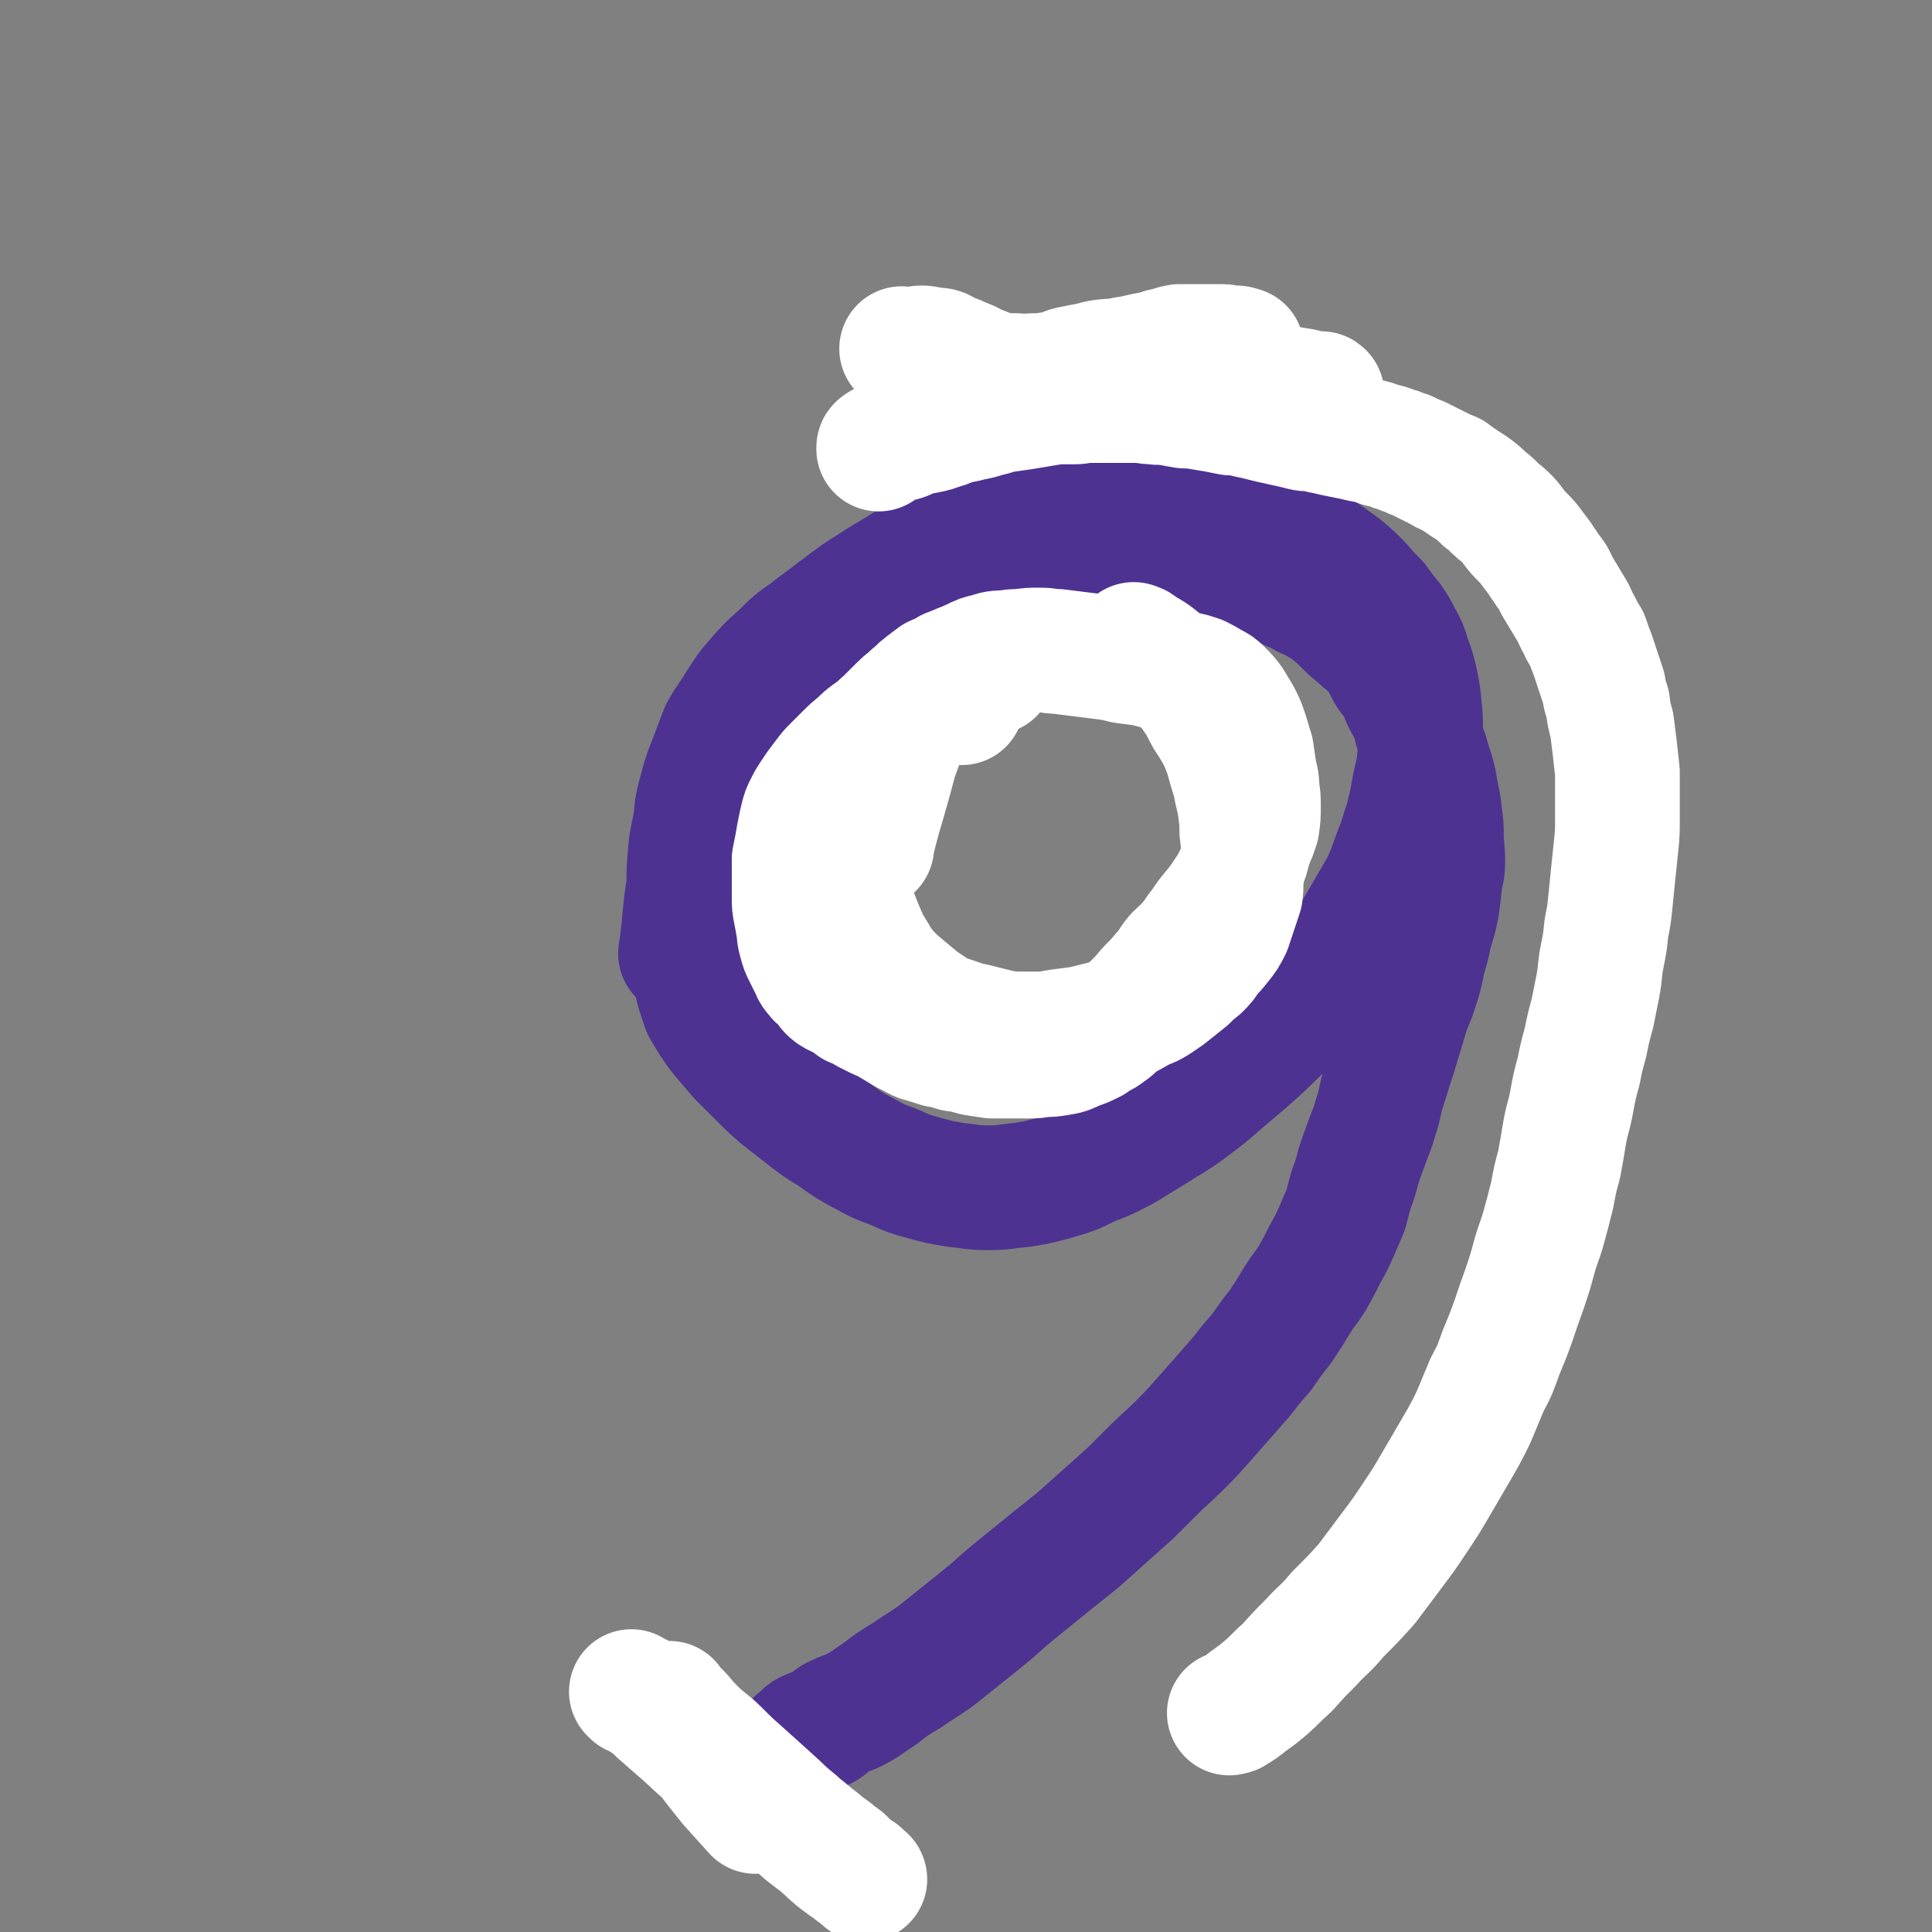 <svg viewBox='0 0 1394 1394' version='1.1' xmlns='http://www.w3.org/2000/svg' xmlns:xlink='http://www.w3.org/1999/xlink'><rect x="0" y="0" width="1394" height="1394" fill="#808080" stroke="none"/><g fill='none' stroke='#4D3292' stroke-width='90' stroke-linecap='round' stroke-linejoin='round'><path d='M817,352c-1,-1 -1,-1 -1,-1 -1,-1 0,0 0,0 0,0 0,0 0,0 -3,3 -3,3 -7,6 -3,3 -3,4 -7,6 -4,3 -4,4 -9,6 -5,1 -5,1 -11,2 -4,1 -4,1 -9,2 -4,0 -4,0 -9,1 -5,0 -5,0 -9,0 -6,1 -6,1 -11,2 -7,1 -8,1 -14,3 -7,1 -7,2 -14,4 -8,3 -8,3 -16,6 -8,4 -8,4 -16,7 -9,4 -10,3 -18,7 -11,5 -11,5 -21,11 -10,5 -10,6 -20,12 -11,7 -11,8 -21,15 -10,8 -11,8 -21,16 -10,7 -10,7 -19,16 -9,8 -9,8 -17,17 -8,9 -8,10 -14,19 -6,10 -7,10 -12,19 -4,10 -4,11 -8,21 -4,10 -4,10 -7,21 -3,11 -3,11 -4,22 -2,12 -3,12 -4,24 -1,12 -1,12 -1,23 0,11 0,12 0,23 0,10 0,10 1,20 1,9 1,9 2,17 2,8 2,8 4,16 2,6 2,6 4,12 3,5 3,5 6,10 4,6 4,6 8,11 6,7 6,7 12,14 7,7 7,7 14,14 8,8 8,8 16,15 9,7 9,7 18,14 9,7 9,7 19,13 11,8 11,8 22,14 11,6 11,6 22,10 11,5 11,5 22,8 11,3 11,3 23,5 11,1 11,2 23,2 12,0 12,-1 24,-2 12,-2 12,-2 23,-5 14,-4 14,-4 26,-10 13,-5 13,-5 26,-12 13,-8 13,-8 26,-16 13,-8 13,-8 25,-17 12,-9 12,-10 24,-20 12,-10 12,-10 24,-21 10,-10 11,-10 21,-21 10,-11 10,-11 19,-23 9,-11 9,-11 18,-23 8,-12 8,-12 15,-24 7,-12 7,-12 14,-24 5,-11 5,-12 9,-23 5,-12 4,-12 8,-23 3,-12 3,-12 5,-23 2,-11 3,-11 4,-21 1,-11 1,-11 1,-22 0,-9 0,-9 -1,-19 -1,-9 -1,-9 -3,-18 -2,-8 -2,-8 -5,-16 -2,-7 -2,-7 -6,-14 -3,-6 -3,-6 -7,-12 -5,-6 -5,-6 -10,-13 -6,-6 -6,-6 -12,-13 -6,-6 -6,-6 -13,-12 -7,-5 -7,-5 -14,-10 -7,-5 -7,-5 -14,-10 -6,-4 -6,-4 -13,-7 -7,-4 -7,-4 -14,-7 -6,-2 -6,-2 -14,-5 -6,-2 -6,-1 -13,-3 -6,-1 -6,-1 -12,-2 -7,-1 -7,-2 -13,-2 -7,0 -7,0 -14,0 -7,0 -7,0 -15,0 -8,1 -8,1 -16,1 -9,1 -9,2 -18,3 -8,1 -8,1 -16,2 -9,2 -9,2 -18,3 -9,2 -9,1 -18,3 -9,2 -9,2 -19,4 -9,2 -9,2 -18,5 -10,3 -11,3 -20,7 -12,4 -12,4 -23,10 -13,6 -13,7 -25,14 -15,10 -15,9 -29,19 -16,13 -16,12 -31,27 -17,17 -17,16 -31,36 -15,21 -17,21 -26,46 -16,38 -15,39 -24,80 -7,32 -5,39 -9,64 '/><path d='M502,668c-1,-1 -1,-1 -1,-1 -1,-1 0,0 0,0 0,0 0,0 0,0 0,0 -1,0 0,0 3,-7 5,-6 8,-13 1,-4 1,-5 1,-9 -1,-4 -1,-4 -2,-8 -1,-3 -1,-4 -2,-7 -1,-3 -2,-3 -2,-5 -1,-4 -1,-4 -1,-7 -1,-6 -2,-6 -2,-11 0,-6 1,-6 1,-12 2,-7 2,-7 3,-14 2,-7 2,-8 5,-14 2,-7 3,-6 6,-12 4,-7 3,-8 8,-14 4,-7 5,-6 9,-12 5,-7 5,-7 10,-14 6,-6 6,-6 12,-12 6,-6 6,-6 12,-12 6,-6 6,-6 13,-11 6,-6 6,-6 13,-12 6,-4 6,-4 12,-9 6,-4 6,-4 13,-9 6,-4 5,-5 11,-9 6,-4 7,-4 13,-8 7,-4 8,-4 15,-8 7,-3 7,-4 14,-7 7,-4 7,-4 14,-7 6,-2 6,-2 13,-4 7,-2 7,-3 14,-4 7,-2 7,-2 14,-3 8,-2 8,-2 16,-2 8,-1 8,-1 16,-1 8,0 8,-1 15,-1 8,0 8,0 16,0 6,0 6,1 13,1 7,1 7,0 13,1 8,1 8,1 15,1 7,1 7,1 14,2 6,1 6,2 12,2 6,1 6,0 11,1 4,1 4,2 8,2 4,1 4,0 8,1 5,1 5,1 9,2 3,1 3,1 6,2 5,2 4,2 9,4 4,1 4,0 8,1 4,2 4,3 8,5 4,2 5,1 9,4 5,2 5,2 10,5 5,2 5,2 10,5 5,2 5,2 9,6 5,4 5,4 9,8 5,5 5,5 11,10 4,4 4,3 9,8 3,3 3,3 6,7 4,5 3,6 6,11 3,5 4,4 7,10 3,5 2,5 5,11 3,6 4,6 6,12 2,6 1,7 4,13 2,7 2,7 5,13 2,7 2,7 4,13 2,7 2,7 3,14 2,9 2,9 3,18 1,7 1,7 1,14 0,9 1,9 1,18 0,8 -1,8 -2,15 -1,9 -1,9 -2,17 -2,10 -2,10 -5,19 -2,10 -2,10 -5,20 -2,10 -2,11 -5,20 -3,10 -4,10 -7,19 -3,10 -3,10 -6,20 -3,10 -3,10 -6,19 -3,10 -3,10 -6,19 -2,9 -2,10 -5,19 -2,8 -3,8 -6,17 -3,8 -3,8 -6,17 -2,8 -2,8 -5,16 -2,7 -2,7 -4,15 -3,7 -3,7 -6,14 -4,9 -4,9 -9,18 -4,8 -4,8 -9,17 -5,8 -6,8 -11,16 -6,10 -6,10 -12,19 -7,9 -7,9 -14,19 -7,8 -7,8 -14,17 -7,8 -7,8 -14,16 -8,9 -8,9 -15,17 -8,9 -8,9 -16,17 -9,9 -10,9 -18,17 -9,9 -9,9 -17,17 -10,9 -10,9 -19,17 -10,9 -10,9 -19,17 -10,8 -10,8 -20,16 -11,9 -11,9 -21,17 -11,9 -11,9 -21,18 -11,9 -11,9 -21,17 -10,8 -10,8 -20,16 -10,7 -11,7 -21,14 -10,6 -10,6 -19,13 -8,5 -8,6 -17,11 -8,4 -8,3 -16,7 -5,3 -4,5 -9,7 -5,2 -5,1 -9,3 -3,1 -3,2 -5,4 -2,2 -2,2 -4,3 '/></g>
<g fill='none' stroke='#FFFFFF' stroke-width='90' stroke-linecap='round' stroke-linejoin='round'><path d='M652,253c-1,-1 -1,-1 -1,-1 -1,-1 0,0 0,0 0,0 0,0 0,0 0,0 0,0 0,0 -1,-1 0,0 0,0 3,0 3,0 7,0 4,0 4,-1 7,-1 4,0 4,1 7,1 4,1 4,0 7,1 3,1 2,3 5,4 3,1 3,0 6,1 4,2 4,2 7,3 5,2 5,3 11,5 5,2 5,2 10,4 8,1 8,1 15,1 7,1 7,0 15,0 5,0 5,0 11,0 8,-1 8,-1 15,-2 10,-2 10,-2 19,-5 8,-2 8,-2 16,-4 9,-2 9,-2 18,-4 6,-1 6,-1 12,-3 6,-1 6,-2 12,-3 5,0 6,0 11,0 6,0 6,0 12,0 4,0 4,0 8,0 3,0 3,1 7,1 2,0 2,0 3,0 2,0 2,1 3,1 1,0 1,0 1,0 0,0 0,0 0,0 0,1 0,1 -1,1 -3,1 -3,0 -6,0 -4,0 -4,0 -9,0 -7,0 -7,0 -14,0 -9,0 -9,0 -18,1 -8,1 -8,1 -17,2 -9,2 -9,2 -19,3 -8,2 -8,1 -16,2 -7,1 -7,2 -14,3 -5,1 -5,1 -10,2 -4,1 -4,2 -8,3 -3,1 -3,1 -6,1 -2,0 -2,1 -4,1 -2,1 -2,1 -3,1 -1,0 -1,0 -1,0 -1,0 0,1 0,1 0,0 0,0 0,0 2,0 2,0 3,0 4,0 4,0 9,0 6,0 6,0 12,0 7,0 7,-1 15,-1 8,0 8,1 16,1 8,0 8,0 16,0 8,0 8,0 17,1 8,1 8,1 17,2 7,1 7,1 15,2 8,1 8,2 17,3 7,1 7,1 15,2 7,1 7,1 14,2 5,1 6,1 11,1 5,0 5,0 9,0 3,0 3,0 6,0 3,0 3,0 5,0 2,0 2,-1 4,-1 1,0 1,0 2,0 1,0 1,0 1,0 0,0 0,-1 -1,-1 -2,0 -2,0 -4,0 -5,-1 -5,-1 -9,-2 -6,-1 -6,-1 -12,-2 -8,-1 -8,-1 -16,-1 -10,-1 -10,-1 -21,-1 -10,0 -10,0 -20,0 -11,0 -11,0 -21,0 -11,0 -11,0 -21,0 -10,0 -10,0 -20,0 -10,0 -10,0 -20,1 -9,1 -9,1 -18,2 -9,1 -9,2 -17,3 -6,1 -6,1 -12,2 -5,1 -5,1 -10,2 -3,1 -4,0 -7,1 -3,0 -3,0 -6,1 -2,0 -1,1 -3,1 -2,0 -2,0 -4,0 -1,0 -1,1 -2,1 0,0 0,0 -1,0 0,0 0,0 -1,0 0,0 -1,0 -1,0 -1,0 -1,0 -2,1 -1,0 -1,0 -2,1 -2,1 -2,1 -4,2 -2,1 -2,1 -4,2 -3,2 -3,2 -7,4 -4,2 -4,1 -9,3 -5,2 -5,2 -11,5 -5,2 -5,2 -11,4 -4,1 -4,1 -9,3 -3,1 -3,1 -7,2 -2,1 -2,1 -4,2 -1,0 -1,0 -2,1 0,0 -1,0 -1,1 0,0 0,0 0,1 0,0 0,0 0,0 1,-2 1,-2 3,-3 2,-1 2,-1 5,-2 3,-1 4,-1 7,-2 5,-1 5,-2 9,-4 6,-1 6,-1 11,-2 5,-1 5,-1 10,-3 5,-1 5,-2 9,-3 6,-2 6,-1 12,-3 6,-1 6,-1 12,-3 6,-1 6,-2 12,-3 7,-1 7,-1 14,-2 6,-1 6,-1 12,-2 6,-1 6,-1 12,-2 6,0 6,0 13,0 5,0 5,-1 11,-1 6,0 6,0 12,0 5,0 5,0 11,0 6,0 6,0 12,0 5,0 5,1 11,1 6,1 6,0 12,1 5,1 5,1 11,2 5,0 5,0 11,1 6,1 6,1 12,2 5,1 5,1 10,2 4,0 4,0 9,1 4,1 4,1 9,2 4,1 4,1 8,2 4,1 4,1 9,2 4,1 4,1 9,2 4,1 4,1 8,2 4,1 4,0 9,1 4,1 4,1 9,2 4,1 4,1 9,2 5,1 5,1 10,2 4,1 4,1 9,2 5,1 5,1 10,3 5,1 5,1 10,3 5,1 4,2 9,3 4,2 4,2 9,4 4,2 4,2 8,4 4,2 4,2 8,4 3,2 3,2 7,3 4,3 4,3 7,5 4,3 5,3 9,6 4,3 4,3 8,7 4,3 4,3 8,7 3,3 4,3 7,6 3,3 3,3 6,7 3,4 3,4 7,8 3,3 3,3 6,7 3,4 3,4 6,8 3,5 3,4 6,9 4,5 4,5 6,10 3,5 3,5 6,10 3,5 3,5 6,10 2,4 2,5 5,10 2,5 2,4 5,9 2,6 2,6 4,11 2,6 2,6 4,12 2,6 2,6 4,12 1,6 1,6 3,12 1,8 1,8 3,15 1,8 1,8 2,16 1,9 1,9 2,18 0,9 0,9 0,17 0,9 0,9 0,18 0,9 0,9 -1,19 -1,9 -1,9 -2,19 -1,10 -1,10 -2,20 -1,10 -1,10 -3,20 -1,10 -1,10 -3,20 -2,10 -1,10 -3,21 -2,10 -2,10 -4,20 -3,11 -3,11 -5,21 -3,11 -3,11 -5,21 -3,11 -3,11 -5,22 -2,11 -3,11 -5,22 -2,12 -2,12 -4,23 -3,11 -3,11 -5,22 -3,12 -3,12 -6,23 -3,11 -4,11 -7,22 -3,11 -3,11 -7,23 -4,11 -4,11 -8,23 -4,11 -4,11 -9,23 -4,11 -4,12 -10,23 -5,12 -5,12 -10,24 -6,12 -6,12 -13,24 -7,12 -7,12 -14,24 -7,12 -7,12 -15,24 -8,12 -8,12 -17,24 -9,12 -9,12 -18,24 -10,11 -10,11 -21,22 -9,11 -10,10 -19,20 -9,9 -9,9 -17,18 -8,7 -8,8 -16,15 -6,5 -6,5 -13,10 -5,4 -5,4 -10,7 -1,1 -1,0 -3,1 '/><path d='M457,1222c-1,-1 -1,-1 -1,-1 -1,-1 0,0 0,0 0,0 0,0 0,0 0,0 0,0 0,0 -1,-1 0,0 0,0 0,0 0,0 0,0 0,0 -1,-1 0,0 4,2 5,2 10,6 7,4 6,5 12,10 8,7 8,7 16,14 9,8 8,8 17,15 9,7 9,6 18,13 8,7 8,8 16,14 8,7 8,6 16,12 8,6 8,6 15,12 8,6 7,6 15,12 7,6 7,5 14,11 5,3 4,4 9,8 2,2 3,2 6,4 1,1 1,1 3,3 0,0 1,1 1,1 0,0 0,-1 -1,-1 -1,-1 -1,-1 -2,-2 -2,-1 -2,-1 -4,-3 -5,-4 -5,-3 -10,-7 -8,-6 -8,-7 -15,-13 -9,-7 -10,-7 -18,-15 -10,-8 -10,-9 -19,-17 -10,-9 -10,-9 -20,-18 -9,-8 -9,-8 -17,-16 -8,-8 -9,-7 -17,-15 -5,-5 -5,-5 -10,-11 -3,-3 -3,-3 -6,-6 -1,-1 -2,-3 -2,-3 0,0 1,2 2,3 2,4 3,4 5,8 7,9 7,9 14,17 11,15 11,15 23,30 9,10 9,10 18,20 '/><path d='M694,507c-1,-1 -1,-1 -1,-1 -1,-1 0,0 0,0 0,0 0,0 0,0 0,0 0,0 0,0 -1,-1 0,0 0,0 0,0 0,0 0,0 -6,-1 -6,-2 -12,-2 -4,0 -5,1 -9,2 -5,2 -4,2 -9,4 -4,2 -5,2 -9,4 -5,2 -4,2 -9,5 -4,2 -4,2 -8,5 -4,3 -5,3 -9,6 -4,3 -4,3 -8,7 -5,4 -5,4 -10,9 -4,4 -4,4 -8,8 -3,3 -3,3 -6,7 -3,4 -3,4 -6,8 -2,3 -2,3 -4,6 -2,3 -2,3 -4,7 -2,4 -2,4 -3,8 -1,4 -1,4 -2,9 -1,5 -1,5 -2,11 -1,5 -1,5 -2,10 0,4 0,4 0,9 0,4 0,4 0,9 0,5 0,5 0,10 0,5 0,5 1,10 1,5 1,5 2,11 1,5 0,5 2,11 1,4 1,4 3,8 2,4 2,4 4,8 2,3 1,4 4,7 2,3 3,3 6,6 3,3 2,4 6,7 3,2 4,2 8,4 4,2 3,2 7,5 5,2 5,2 10,5 4,2 4,2 8,4 5,2 5,2 10,5 5,3 5,3 10,6 5,2 5,3 10,5 7,2 7,2 13,4 6,1 6,1 12,3 7,1 7,1 14,3 6,1 6,1 13,2 6,0 6,0 13,0 6,0 6,0 13,0 5,0 5,0 10,-1 6,0 6,0 12,-1 6,-1 6,-1 12,-4 6,-2 6,-2 12,-5 5,-4 6,-3 11,-7 6,-4 5,-5 10,-9 5,-5 5,-5 10,-10 5,-5 5,-5 10,-11 6,-6 6,-6 11,-12 5,-5 4,-6 9,-12 5,-5 5,-4 10,-10 5,-6 4,-6 9,-12 4,-6 4,-6 9,-12 4,-5 4,-5 8,-11 4,-6 4,-6 7,-12 3,-5 4,-5 6,-11 3,-7 2,-7 4,-13 3,-7 3,-7 5,-13 1,-7 1,-7 1,-14 0,-6 0,-6 -1,-13 0,-7 -1,-7 -2,-13 -1,-7 -1,-7 -2,-14 -2,-6 -2,-7 -4,-13 -2,-6 -2,-6 -5,-12 -3,-5 -3,-5 -6,-10 -3,-4 -3,-4 -7,-8 -3,-3 -3,-3 -7,-5 -5,-3 -5,-3 -9,-5 -6,-2 -6,-2 -11,-3 -6,-2 -6,-2 -13,-3 -7,-2 -7,-2 -15,-4 -7,-1 -7,-1 -15,-2 -8,-2 -8,-2 -16,-3 -8,-1 -8,-1 -16,-2 -8,-1 -8,-1 -16,-2 -6,0 -6,-1 -13,-1 -7,0 -7,0 -14,1 -5,0 -5,0 -11,1 -6,0 -6,0 -12,2 -5,1 -5,1 -11,4 -5,2 -5,3 -11,6 -6,3 -6,3 -11,7 -5,4 -5,4 -9,9 -5,6 -5,6 -9,12 -5,7 -4,7 -8,14 -4,11 -4,11 -8,22 -4,15 -4,15 -8,29 -5,17 -5,17 -9,33 0,1 0,1 0,2 '/><path d='M716,485c-1,-1 -1,-1 -1,-1 -1,-1 0,0 0,0 0,0 0,0 0,0 0,0 0,0 0,0 -1,-1 0,0 0,0 0,0 0,0 0,0 -5,-2 -4,-3 -9,-5 -5,-1 -5,0 -10,1 -5,1 -5,2 -11,4 -5,3 -5,3 -10,5 -4,3 -4,3 -8,6 -4,3 -4,4 -8,7 -4,4 -5,4 -9,8 -4,4 -4,4 -9,9 -4,4 -5,4 -9,9 -4,4 -3,4 -7,9 -3,4 -3,4 -5,8 -3,4 -3,4 -5,8 -3,4 -3,4 -5,9 -2,3 -2,4 -3,8 -1,5 -1,5 -2,9 0,5 0,5 0,10 0,8 0,8 0,15 0,7 1,7 2,14 1,7 1,7 2,14 2,6 2,6 4,13 2,7 2,7 4,14 3,8 3,8 6,15 3,7 3,7 8,15 4,7 4,7 10,14 5,5 5,5 11,10 6,5 6,5 12,10 6,4 6,4 12,8 8,4 8,3 16,6 8,3 8,2 15,4 8,2 8,2 16,4 8,1 8,1 15,1 6,0 7,0 13,0 7,0 7,-1 15,-2 8,-1 8,-1 15,-2 8,-2 8,-2 16,-4 7,-2 7,-2 14,-4 6,-2 6,-3 12,-6 6,-3 6,-2 12,-6 6,-4 6,-4 11,-8 5,-4 5,-4 10,-8 4,-4 4,-4 9,-8 4,-4 4,-4 7,-9 4,-4 4,-4 8,-9 4,-5 4,-5 7,-11 2,-6 2,-6 4,-12 2,-6 2,-6 4,-12 1,-7 0,-7 1,-14 1,-8 1,-8 1,-15 0,-8 0,-8 -1,-16 0,-7 0,-7 -1,-15 -1,-7 -1,-7 -3,-15 -1,-6 -1,-6 -3,-12 -2,-7 -2,-7 -4,-14 -3,-8 -3,-8 -6,-14 -4,-7 -4,-7 -8,-13 -4,-7 -3,-7 -8,-14 -4,-6 -4,-6 -10,-12 -6,-6 -6,-6 -13,-11 -8,-7 -8,-7 -17,-12 -2,-2 -2,-2 -5,-3 '/></g>
</svg>